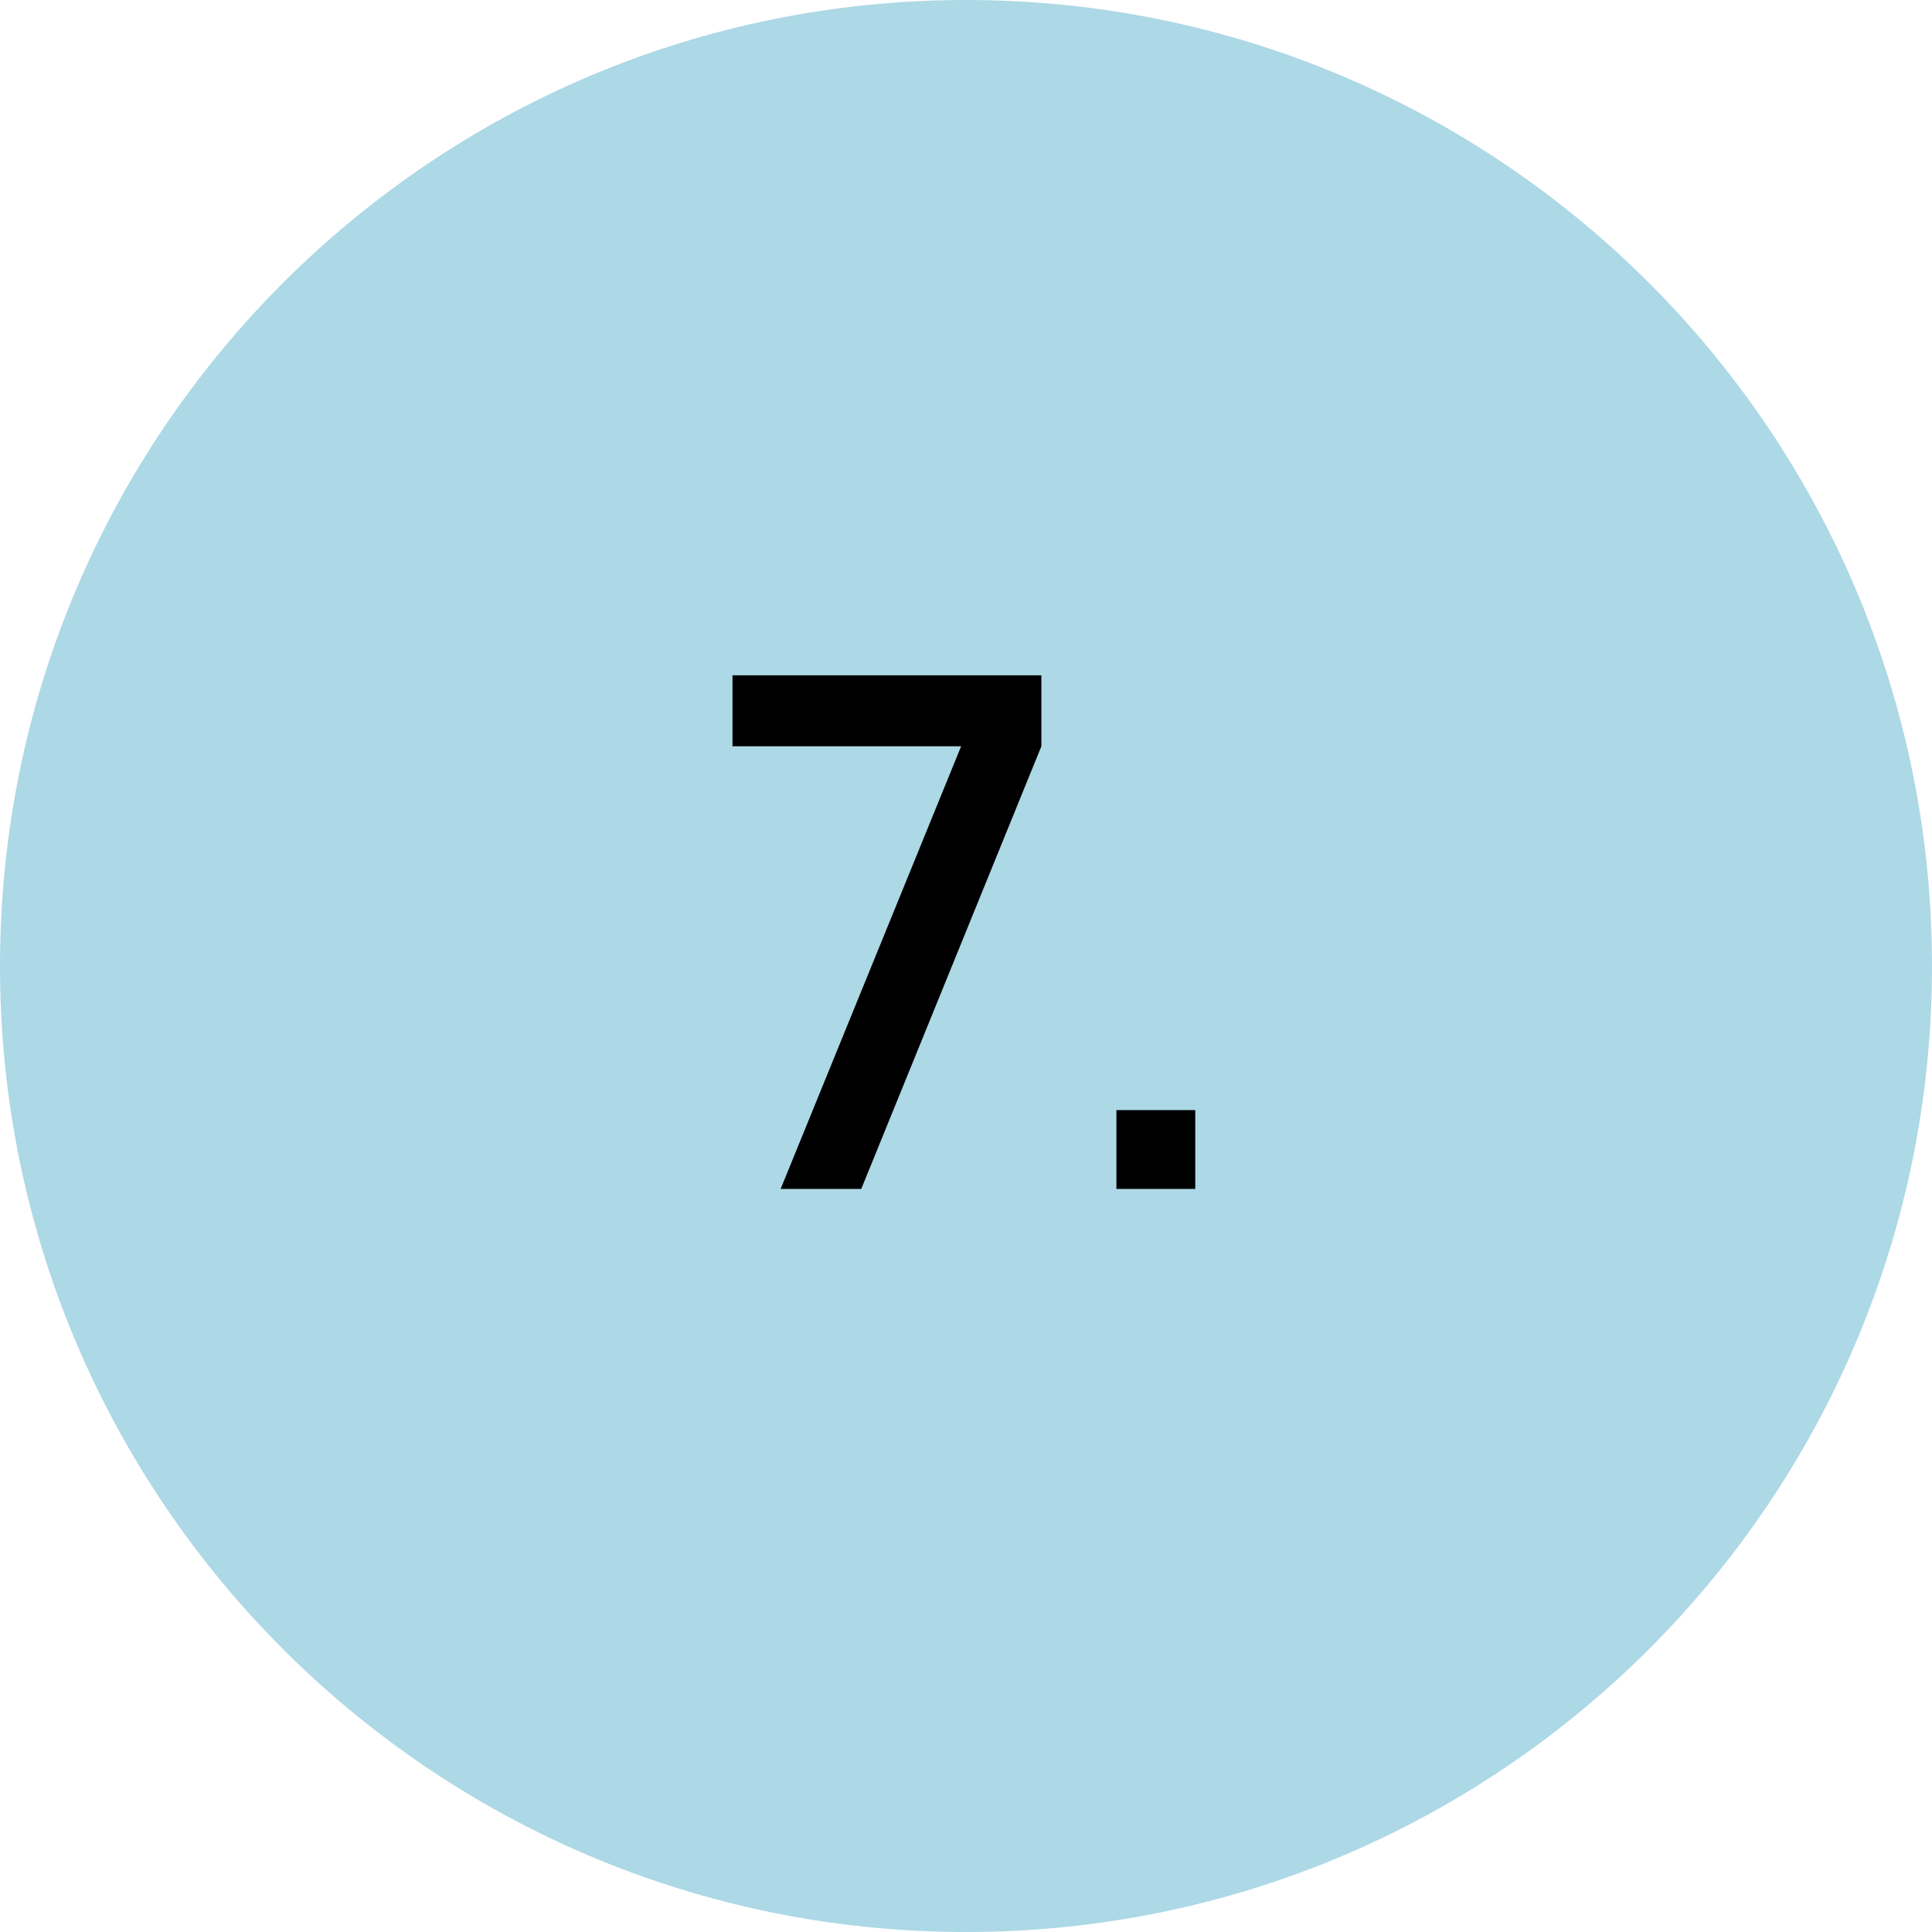 <svg xmlns="http://www.w3.org/2000/svg" width="65" height="65" viewBox="0 0 65 65" fill="none"><path d="M65 32.5C65 50.449 50.449 65 32.5 65C14.551 65 0 50.449 0 32.5C0 14.551 14.551 0 32.5 0C50.449 0 65 14.551 65 32.5Z" fill="#ADD8E6"></path><path d="M26.264 40L32.336 25.108H24.644V22.72H35.036V25.108L28.976 40H26.264Z" fill="black"></path><path d="M37.561 40V37.348H40.213V40H37.561Z" fill="black"></path></svg>